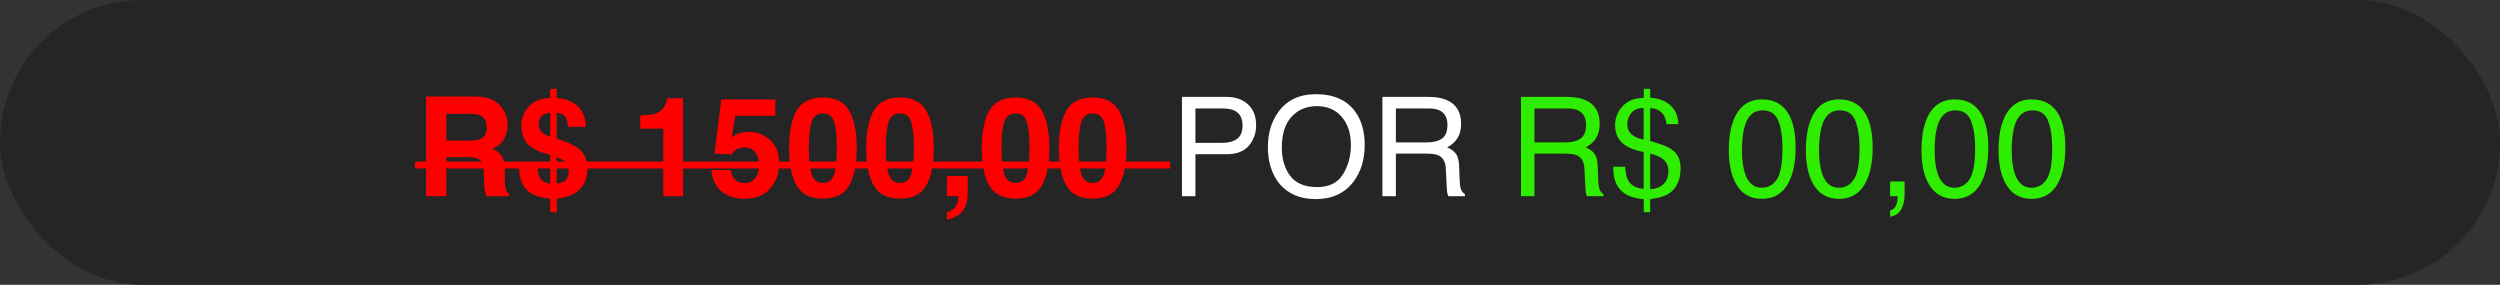 <svg xmlns="http://www.w3.org/2000/svg" width="474" height="54" viewBox="0 0 474 54" fill="none"><rect x="0" y="0" width="474" height="54" fill="#333333" stroke="none"/><rect width="474" height="54" rx="27" fill="#252525"></rect><path d="M88.709 29.792H84.633V37.2H80.775V18.307H90.042C91.366 18.333 92.383 18.495 93.093 18.794C93.81 19.093 94.417 19.533 94.913 20.114C95.323 20.593 95.647 21.123 95.887 21.704C96.126 22.285 96.246 22.947 96.246 23.691C96.246 24.588 96.019 25.472 95.566 26.344C95.113 27.207 94.366 27.818 93.323 28.177C94.195 28.527 94.81 29.027 95.169 29.676C95.536 30.317 95.72 31.3 95.72 32.624V33.893C95.72 34.756 95.754 35.342 95.823 35.649C95.925 36.136 96.164 36.495 96.54 36.726V37.2H92.195C92.076 36.782 91.99 36.444 91.939 36.188C91.836 35.658 91.781 35.115 91.772 34.56L91.747 32.804C91.73 31.599 91.507 30.796 91.08 30.394C90.661 29.992 89.871 29.792 88.709 29.792ZM91.106 26.357C91.892 25.998 92.285 25.288 92.285 24.229C92.285 23.084 91.905 22.315 91.144 21.922C90.717 21.7 90.076 21.588 89.222 21.588H84.633V26.664H89.106C89.995 26.664 90.661 26.562 91.106 26.357ZM103.295 29.061C101.663 28.583 100.51 27.916 99.835 27.062C99.168 26.207 98.835 25.177 98.835 23.973C98.835 23.178 98.963 22.456 99.219 21.806C99.484 21.157 99.852 20.597 100.322 20.127C100.928 19.521 101.603 19.102 102.347 18.871C102.8 18.726 103.462 18.619 104.333 18.551V16.846H105.551V18.576C106.944 18.688 108.038 19.029 108.832 19.602C110.276 20.516 111.024 21.999 111.075 24.049H107.704C107.636 23.289 107.508 22.733 107.32 22.383C106.995 21.776 106.406 21.443 105.551 21.383V26.267C107.585 26.968 108.952 27.587 109.653 28.125C110.806 29.023 111.383 30.287 111.383 31.919C111.383 34.073 110.593 35.636 109.012 36.611C108.046 37.209 106.901 37.559 105.577 37.662V40.238H104.333V37.687C102.65 37.499 101.394 37.132 100.565 36.585C99.104 35.602 98.386 33.928 98.412 31.561H101.872C101.992 32.637 102.159 33.359 102.372 33.727C102.706 34.299 103.359 34.671 104.333 34.842V29.369L103.295 29.061ZM105.551 29.792V34.803C106.226 34.718 106.717 34.564 107.025 34.342C107.563 33.949 107.833 33.27 107.833 32.304C107.833 31.569 107.581 30.988 107.076 30.561C106.777 30.313 106.269 30.057 105.551 29.792ZM104.333 25.908V21.409C103.59 21.426 103.039 21.627 102.68 22.012C102.321 22.387 102.142 22.904 102.142 23.562C102.142 24.28 102.411 24.848 102.949 25.267C103.248 25.498 103.71 25.711 104.333 25.908ZM129.507 37.2H125.764V24.383H121.394V21.896C122.547 21.845 123.355 21.768 123.816 21.665C124.551 21.503 125.149 21.178 125.61 20.691C125.927 20.358 126.166 19.914 126.328 19.358C126.422 19.025 126.469 18.777 126.469 18.615H129.507V37.2ZM141.184 27.972C140.739 27.972 140.355 28.027 140.03 28.138C139.458 28.343 139.026 28.724 138.736 29.279L135.454 29.125L136.762 18.858H147.003V21.96H139.402L138.736 26.023C139.3 25.656 139.74 25.412 140.056 25.293C140.586 25.096 141.231 24.998 141.991 24.998C143.529 24.998 144.871 25.515 146.016 26.549C147.161 27.583 147.734 29.087 147.734 31.061C147.734 32.778 147.182 34.312 146.08 35.662C144.978 37.012 143.329 37.687 141.132 37.687C139.364 37.687 137.911 37.213 136.775 36.264C135.638 35.316 135.006 33.97 134.878 32.227H138.518C138.663 33.022 138.941 33.637 139.351 34.073C139.761 34.5 140.359 34.714 141.145 34.714C142.051 34.714 142.739 34.397 143.209 33.765C143.687 33.124 143.927 32.321 143.927 31.355C143.927 30.407 143.705 29.608 143.26 28.959C142.816 28.301 142.124 27.972 141.184 27.972ZM156.026 37.662C153.659 37.662 151.997 36.833 151.04 35.175C150.092 33.517 149.618 31.155 149.618 28.087C149.618 25.019 150.092 22.652 151.04 20.986C151.997 19.32 153.659 18.487 156.026 18.487C158.393 18.487 160.055 19.32 161.012 20.986C161.961 22.652 162.435 25.019 162.435 28.087C162.435 31.155 161.957 33.517 161 35.175C160.051 36.833 158.393 37.662 156.026 37.662ZM158.167 32.983C158.5 31.855 158.667 30.223 158.667 28.087C158.667 25.848 158.496 24.19 158.154 23.114C157.821 22.037 157.112 21.499 156.026 21.499C154.941 21.499 154.223 22.037 153.873 23.114C153.523 24.19 153.348 25.848 153.348 28.087C153.348 30.223 153.523 31.86 153.873 32.996C154.223 34.124 154.941 34.688 156.026 34.688C157.112 34.688 157.825 34.12 158.167 32.983ZM170.638 37.662C168.271 37.662 166.609 36.833 165.652 35.175C164.704 33.517 164.23 31.155 164.23 28.087C164.23 25.019 164.704 22.652 165.652 20.986C166.609 19.32 168.271 18.487 170.638 18.487C173.005 18.487 174.667 19.32 175.624 20.986C176.573 22.652 177.047 25.019 177.047 28.087C177.047 31.155 176.569 33.517 175.612 35.175C174.663 36.833 173.005 37.662 170.638 37.662ZM172.779 32.983C173.112 31.855 173.279 30.223 173.279 28.087C173.279 25.848 173.108 24.19 172.766 23.114C172.433 22.037 171.724 21.499 170.638 21.499C169.553 21.499 168.835 22.037 168.485 23.114C168.135 24.19 167.96 25.848 167.96 28.087C167.96 30.223 168.135 31.86 168.485 32.996C168.835 34.124 169.553 34.688 170.638 34.688C171.724 34.688 172.437 34.12 172.779 32.983ZM183.251 38.508C183.097 39.14 182.811 39.687 182.392 40.148C181.939 40.644 181.405 41.016 180.79 41.263C180.183 41.52 179.764 41.648 179.534 41.648V40.238C180.269 40.033 180.807 39.691 181.149 39.212C181.499 38.734 181.7 38.063 181.751 37.2H179.534V33.381H183.482V36.688C183.482 37.269 183.405 37.875 183.251 38.508ZM192.556 37.662C190.189 37.662 188.527 36.833 187.57 35.175C186.622 33.517 186.148 31.155 186.148 28.087C186.148 25.019 186.622 22.652 187.57 20.986C188.527 19.32 190.189 18.487 192.556 18.487C194.923 18.487 196.585 19.32 197.542 20.986C198.491 22.652 198.965 25.019 198.965 28.087C198.965 31.155 198.487 33.517 197.529 35.175C196.581 36.833 194.923 37.662 192.556 37.662ZM194.697 32.983C195.03 31.855 195.197 30.223 195.197 28.087C195.197 25.848 195.026 24.19 194.684 23.114C194.351 22.037 193.642 21.499 192.556 21.499C191.471 21.499 190.753 22.037 190.403 23.114C190.053 24.19 189.877 25.848 189.877 28.087C189.877 30.223 190.053 31.86 190.403 32.996C190.753 34.124 191.471 34.688 192.556 34.688C193.642 34.688 194.355 34.12 194.697 32.983ZM207.168 37.662C204.801 37.662 203.139 36.833 202.182 35.175C201.234 33.517 200.759 31.155 200.759 28.087C200.759 25.019 201.234 22.652 202.182 20.986C203.139 19.32 204.801 18.487 207.168 18.487C209.535 18.487 211.197 19.32 212.154 20.986C213.103 22.652 213.577 25.019 213.577 28.087C213.577 31.155 213.098 33.517 212.141 35.175C211.193 36.833 209.535 37.662 207.168 37.662ZM209.309 32.983C209.642 31.855 209.809 30.223 209.809 28.087C209.809 25.848 209.638 24.19 209.296 23.114C208.963 22.037 208.253 21.499 207.168 21.499C206.083 21.499 205.365 22.037 205.015 23.114C204.665 24.19 204.489 25.848 204.489 28.087C204.489 30.223 204.665 31.86 205.015 32.996C205.365 34.124 206.083 34.688 207.168 34.688C208.253 34.688 208.967 34.12 209.309 32.983Z" fill="#FF0000"></path><path d="M224.1 18.371H232.573C234.247 18.371 235.597 18.846 236.623 19.794C237.648 20.734 238.161 22.058 238.161 23.767C238.161 25.237 237.704 26.519 236.789 27.613C235.875 28.698 234.47 29.241 232.573 29.241H226.651V37.2H224.1V18.371ZM235.585 23.78C235.585 22.396 235.072 21.456 234.047 20.96C233.483 20.695 232.709 20.563 231.727 20.563H226.651V27.087H231.727C232.872 27.087 233.799 26.844 234.508 26.357C235.226 25.869 235.585 25.011 235.585 23.78ZM249.492 17.859C252.816 17.859 255.277 18.927 256.875 21.063C258.122 22.729 258.746 24.861 258.746 27.459C258.746 30.27 258.032 32.607 256.605 34.47C254.931 36.658 252.542 37.751 249.44 37.751C246.544 37.751 244.266 36.794 242.609 34.88C241.13 33.035 240.391 30.702 240.391 27.882C240.391 25.335 241.024 23.157 242.288 21.345C243.912 19.021 246.313 17.859 249.492 17.859ZM249.748 35.47C251.995 35.47 253.619 34.667 254.619 33.06C255.627 31.445 256.131 29.591 256.131 27.497C256.131 25.284 255.55 23.503 254.388 22.152C253.234 20.802 251.654 20.127 249.645 20.127C247.697 20.127 246.108 20.798 244.877 22.14C243.647 23.473 243.032 25.442 243.032 28.049C243.032 30.134 243.557 31.894 244.608 33.329C245.668 34.756 247.381 35.47 249.748 35.47ZM270.551 26.997C271.747 26.997 272.691 26.758 273.383 26.28C274.084 25.801 274.434 24.938 274.434 23.691C274.434 22.349 273.947 21.435 272.973 20.948C272.452 20.691 271.756 20.563 270.884 20.563H264.655V26.997H270.551ZM262.104 18.371H270.82C272.256 18.371 273.439 18.581 274.37 18.999C276.139 19.803 277.024 21.285 277.024 23.447C277.024 24.575 276.789 25.498 276.319 26.216C275.857 26.933 275.208 27.51 274.37 27.946C275.105 28.245 275.656 28.638 276.024 29.125C276.4 29.612 276.609 30.403 276.652 31.496L276.742 34.022C276.767 34.739 276.827 35.273 276.921 35.624C277.075 36.222 277.348 36.606 277.741 36.777V37.2H274.614C274.528 37.038 274.46 36.828 274.409 36.572C274.358 36.316 274.315 35.82 274.281 35.085L274.127 31.945C274.067 30.715 273.61 29.89 272.755 29.471C272.268 29.241 271.504 29.125 270.461 29.125H264.655V37.2H262.104V18.371Z" fill="white"></path><path d="M296.827 26.997C298.023 26.997 298.967 26.758 299.659 26.28C300.36 25.801 300.71 24.938 300.71 23.691C300.71 22.349 300.223 21.435 299.249 20.948C298.728 20.691 298.032 20.563 297.16 20.563H290.931V26.997H296.827ZM288.38 18.371H297.096C298.531 18.371 299.715 18.581 300.646 18.999C302.415 19.803 303.3 21.285 303.3 23.447C303.3 24.575 303.065 25.498 302.595 26.216C302.133 26.933 301.484 27.51 300.646 27.946C301.381 28.245 301.932 28.638 302.3 29.125C302.676 29.612 302.885 30.403 302.928 31.496L303.018 34.022C303.043 34.739 303.103 35.273 303.197 35.624C303.351 36.222 303.624 36.606 304.017 36.777V37.2H300.89C300.804 37.038 300.736 36.828 300.685 36.572C300.633 36.316 300.591 35.82 300.557 35.085L300.403 31.945C300.343 30.715 299.886 29.89 299.031 29.471C298.544 29.241 297.779 29.125 296.737 29.125H290.931V37.2H288.38V18.371ZM312.874 35.867C314.335 35.799 315.344 35.265 315.899 34.265C316.19 33.752 316.335 33.158 316.335 32.483C316.335 31.415 315.942 30.604 315.156 30.048C314.703 29.723 313.942 29.416 312.874 29.125V35.867ZM308.529 23.498C308.529 24.344 308.807 25.006 309.362 25.485C309.926 25.963 310.682 26.297 311.631 26.485V20.46C310.511 20.503 309.713 20.845 309.234 21.486C308.764 22.127 308.529 22.798 308.529 23.498ZM306.222 23.652C306.222 22.353 306.696 21.183 307.645 20.14C308.602 19.098 309.939 18.568 311.657 18.551V16.846H312.874V18.525C314.575 18.645 315.878 19.149 316.784 20.038C317.698 20.918 318.176 22.084 318.219 23.537H315.976C315.916 22.887 315.741 22.328 315.451 21.858C314.912 20.995 314.053 20.542 312.874 20.499V26.728C314.857 27.284 316.202 27.805 316.912 28.292C318.065 29.095 318.642 30.283 318.642 31.855C318.642 34.128 317.903 35.743 316.425 36.7C315.604 37.23 314.421 37.58 312.874 37.751V40.238H311.657V37.751C309.17 37.589 307.482 36.709 306.594 35.111C306.107 34.248 305.863 33.081 305.863 31.612H308.132C308.2 32.782 308.384 33.637 308.683 34.175C309.213 35.141 310.195 35.684 311.631 35.803V28.817C309.785 28.467 308.422 27.882 307.542 27.062C306.662 26.241 306.222 25.105 306.222 23.652ZM334.062 18.846C336.437 18.846 338.155 19.824 339.214 21.781C340.034 23.293 340.445 25.365 340.445 27.997C340.445 30.492 340.073 32.556 339.33 34.188C338.253 36.529 336.493 37.7 334.049 37.7C331.844 37.7 330.203 36.743 329.127 34.829C328.23 33.231 327.781 31.086 327.781 28.395C327.781 26.31 328.05 24.519 328.588 23.024C329.597 20.238 331.421 18.846 334.062 18.846ZM334.036 35.598C335.232 35.598 336.185 35.068 336.894 34.009C337.603 32.949 337.958 30.975 337.958 28.087C337.958 26.002 337.702 24.289 337.189 22.947C336.676 21.597 335.681 20.922 334.203 20.922C332.844 20.922 331.848 21.563 331.216 22.845C330.592 24.118 330.28 25.998 330.28 28.484C330.28 30.356 330.481 31.86 330.883 32.996C331.498 34.731 332.549 35.598 334.036 35.598ZM348.673 18.846C351.049 18.846 352.767 19.824 353.826 21.781C354.646 23.293 355.057 25.365 355.057 27.997C355.057 30.492 354.685 32.556 353.941 34.188C352.865 36.529 351.105 37.7 348.661 37.7C346.456 37.7 344.815 36.743 343.739 34.829C342.842 33.231 342.393 31.086 342.393 28.395C342.393 26.31 342.662 24.519 343.2 23.024C344.209 20.238 346.033 18.846 348.673 18.846ZM348.648 35.598C349.844 35.598 350.797 35.068 351.506 34.009C352.215 32.949 352.57 30.975 352.57 28.087C352.57 26.002 352.314 24.289 351.801 22.947C351.288 21.597 350.293 20.922 348.814 20.922C347.456 20.922 346.46 21.563 345.828 22.845C345.204 24.118 344.892 25.998 344.892 28.484C344.892 30.356 345.093 31.86 345.495 32.996C346.11 34.731 347.161 35.598 348.648 35.598ZM358.363 39.879C358.953 39.776 359.368 39.362 359.607 38.636C359.735 38.251 359.799 37.88 359.799 37.521C359.799 37.461 359.795 37.405 359.786 37.354C359.786 37.311 359.778 37.26 359.761 37.2H358.363V34.406H361.106V36.995C361.106 38.012 360.901 38.905 360.491 39.674C360.081 40.443 359.372 40.917 358.363 41.097V39.879ZM370.591 18.846C372.967 18.846 374.684 19.824 375.744 21.781C376.564 23.293 376.974 25.365 376.974 27.997C376.974 30.492 376.603 32.556 375.859 34.188C374.783 36.529 373.022 37.7 370.579 37.7C368.374 37.7 366.733 36.743 365.657 34.829C364.759 33.231 364.311 31.086 364.311 28.395C364.311 26.31 364.58 24.519 365.118 23.024C366.127 20.238 367.951 18.846 370.591 18.846ZM370.566 35.598C371.762 35.598 372.715 35.068 373.424 34.009C374.133 32.949 374.488 30.975 374.488 28.087C374.488 26.002 374.232 24.289 373.719 22.947C373.206 21.597 372.211 20.922 370.732 20.922C369.374 20.922 368.378 21.563 367.746 22.845C367.122 24.118 366.81 25.998 366.81 28.484C366.81 30.356 367.011 31.86 367.413 32.996C368.028 34.731 369.079 35.598 370.566 35.598ZM385.203 18.846C387.579 18.846 389.296 19.824 390.356 21.781C391.176 23.293 391.586 25.365 391.586 27.997C391.586 30.492 391.215 32.556 390.471 34.188C389.395 36.529 387.634 37.7 385.19 37.7C382.986 37.7 381.345 36.743 380.269 34.829C379.371 33.231 378.923 31.086 378.923 28.395C378.923 26.31 379.192 24.519 379.73 23.024C380.739 20.238 382.563 18.846 385.203 18.846ZM385.178 35.598C386.374 35.598 387.327 35.068 388.036 34.009C388.745 32.949 389.1 30.975 389.1 28.087C389.1 26.002 388.843 24.289 388.331 22.947C387.818 21.597 386.823 20.922 385.344 20.922C383.986 20.922 382.99 21.563 382.358 22.845C381.734 24.118 381.422 25.998 381.422 28.484C381.422 30.356 381.623 31.86 382.025 32.996C382.64 34.731 383.691 35.598 385.178 35.598Z" fill="#2FED00"></path><path d="M78.686 30.638H221.857V31.945H78.686V30.638Z" fill="#FF0000"></path></svg>